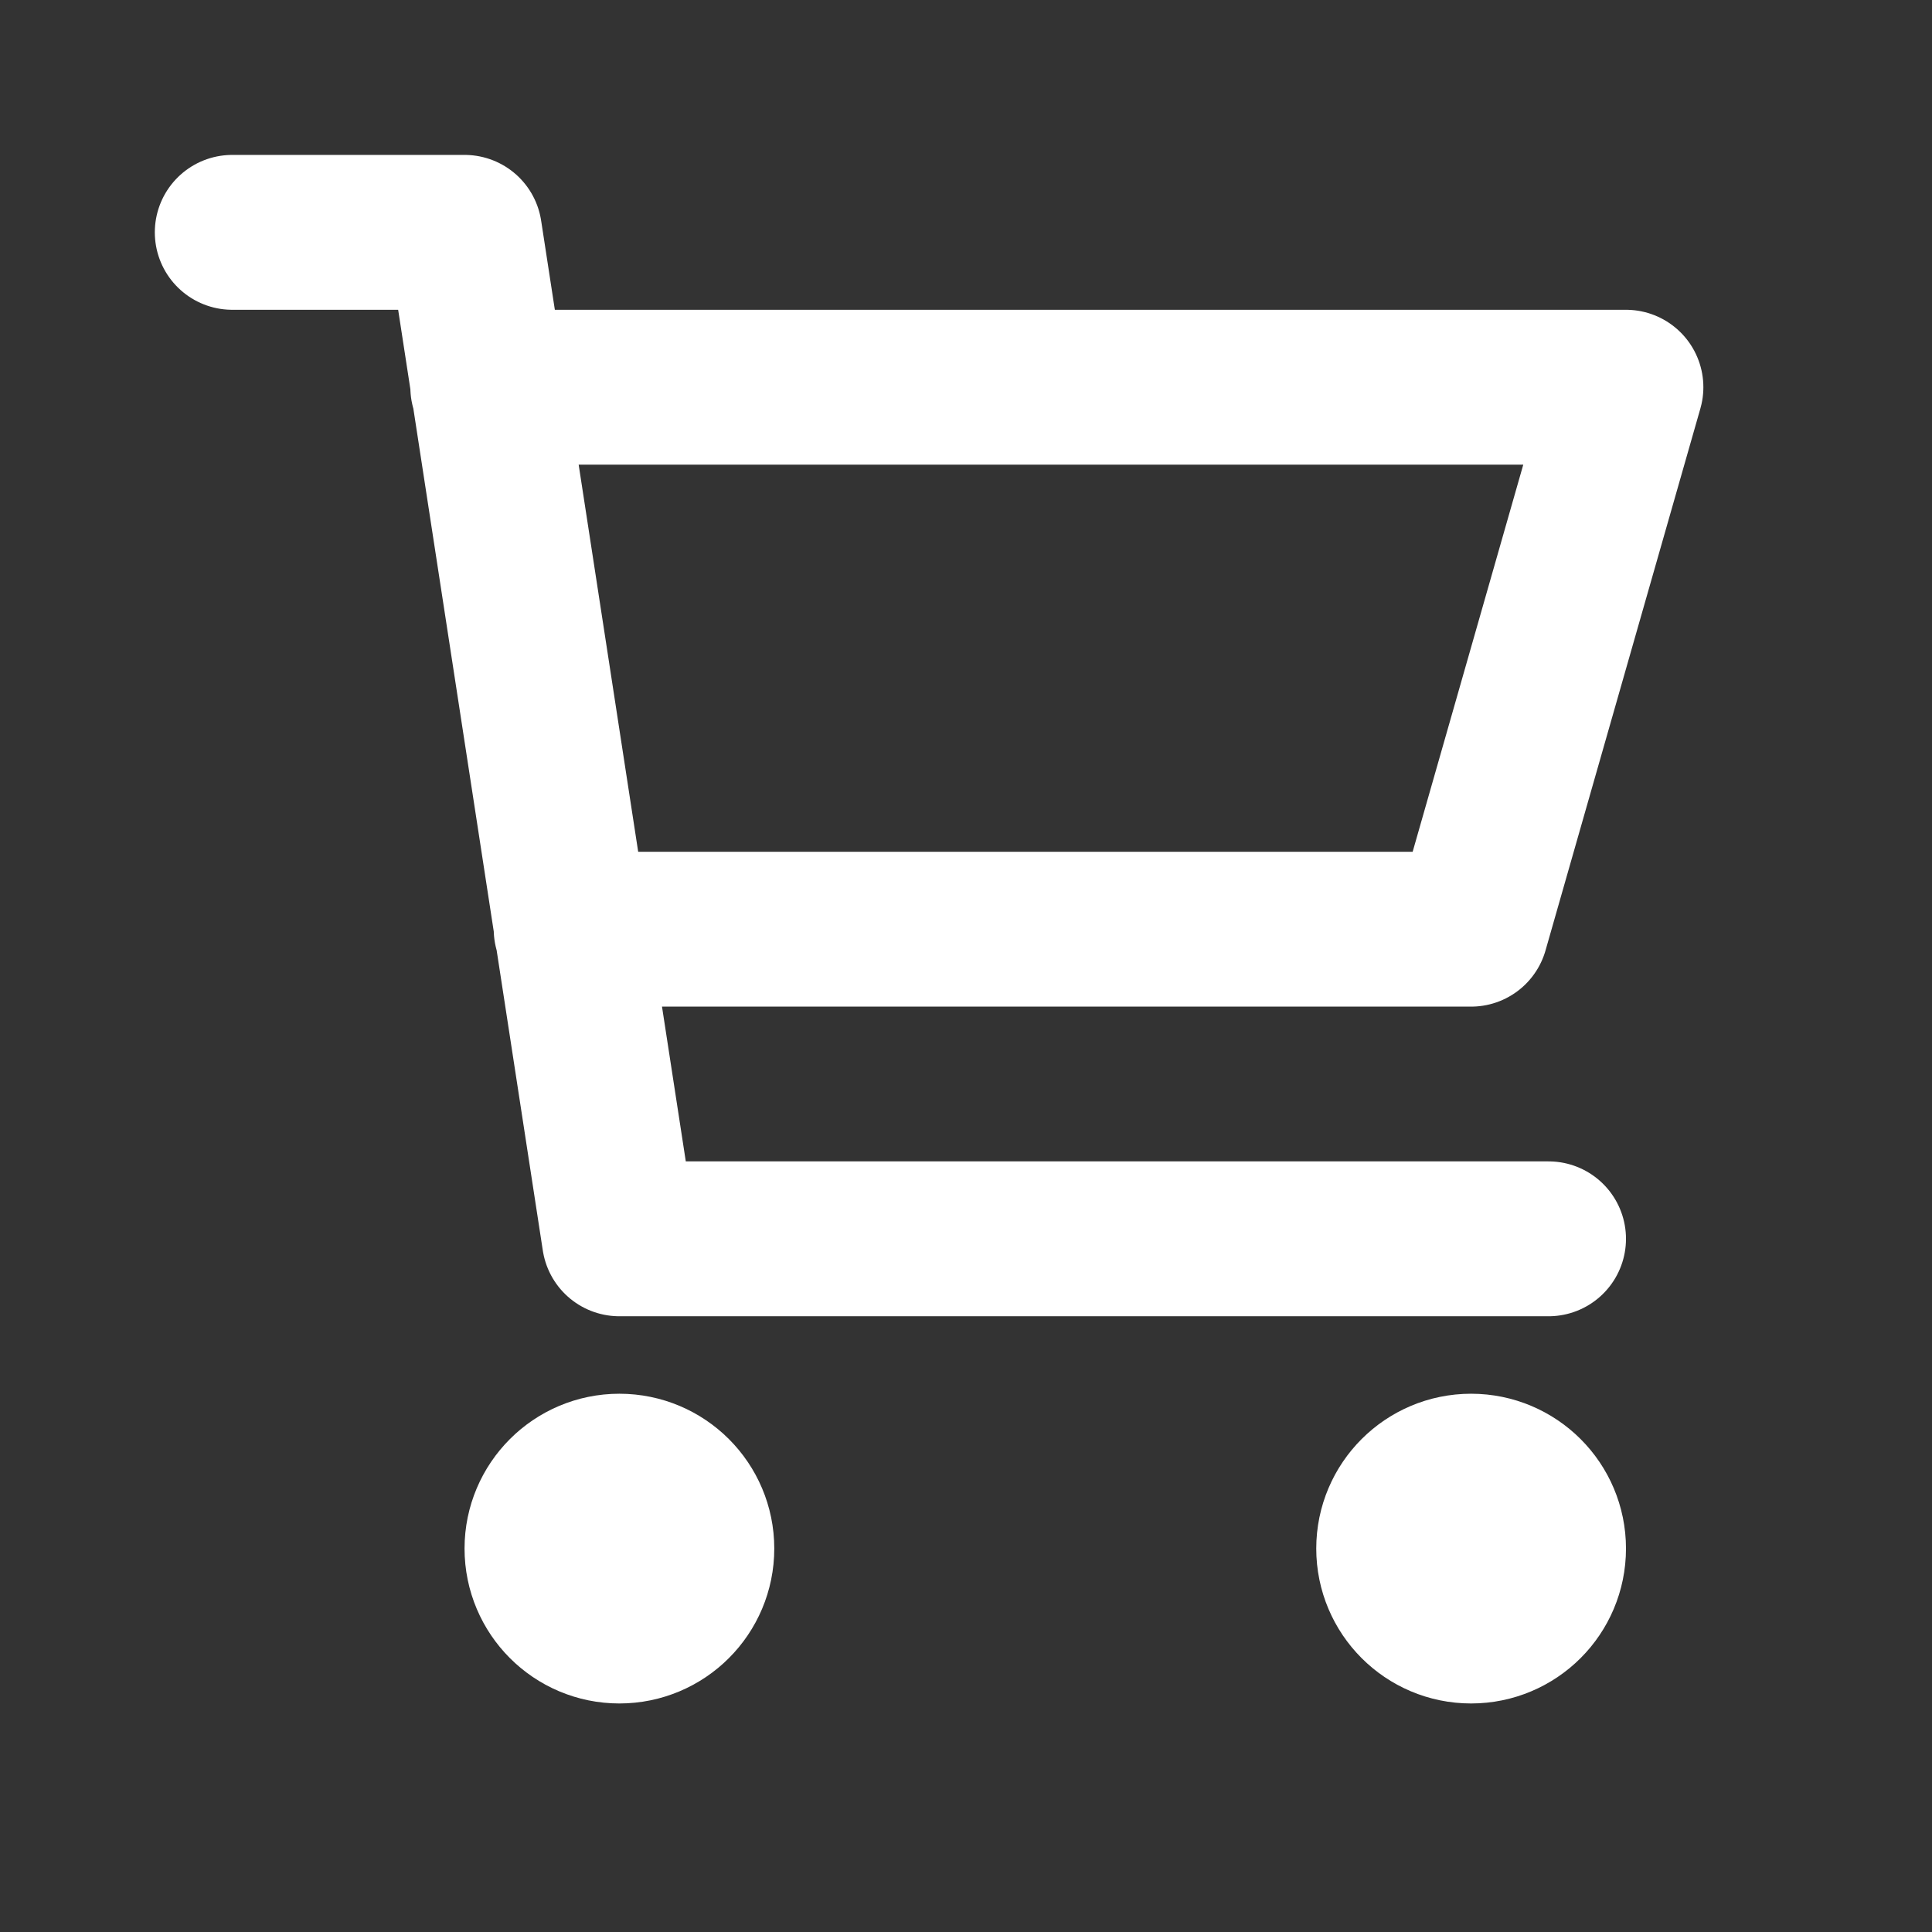 <svg width="19" height="19" viewBox="0 0 19 19" fill="none" xmlns="http://www.w3.org/2000/svg">
<rect x="0" y="0" width="19" height="19" fill="#333333" stroke="none"/>
<path d="M4.797 3.808H15.99L14.467 9.138H5.617M15.229 12.183H6.091L4.569 2.285H2.284M6.853 15.229C6.853 15.65 6.512 15.991 6.091 15.991C5.671 15.991 5.33 15.65 5.33 15.229C5.33 14.809 5.671 14.468 6.091 14.468C6.512 14.468 6.853 14.809 6.853 15.229ZM15.229 15.229C15.229 15.65 14.888 15.991 14.467 15.991C14.047 15.991 13.706 15.65 13.706 15.229C13.706 14.809 14.047 14.468 14.467 14.468C14.888 14.468 15.229 14.809 15.229 15.229Z" stroke="white" stroke-width="1.523" stroke-linecap="round" stroke-linejoin="round"/>
</svg>
